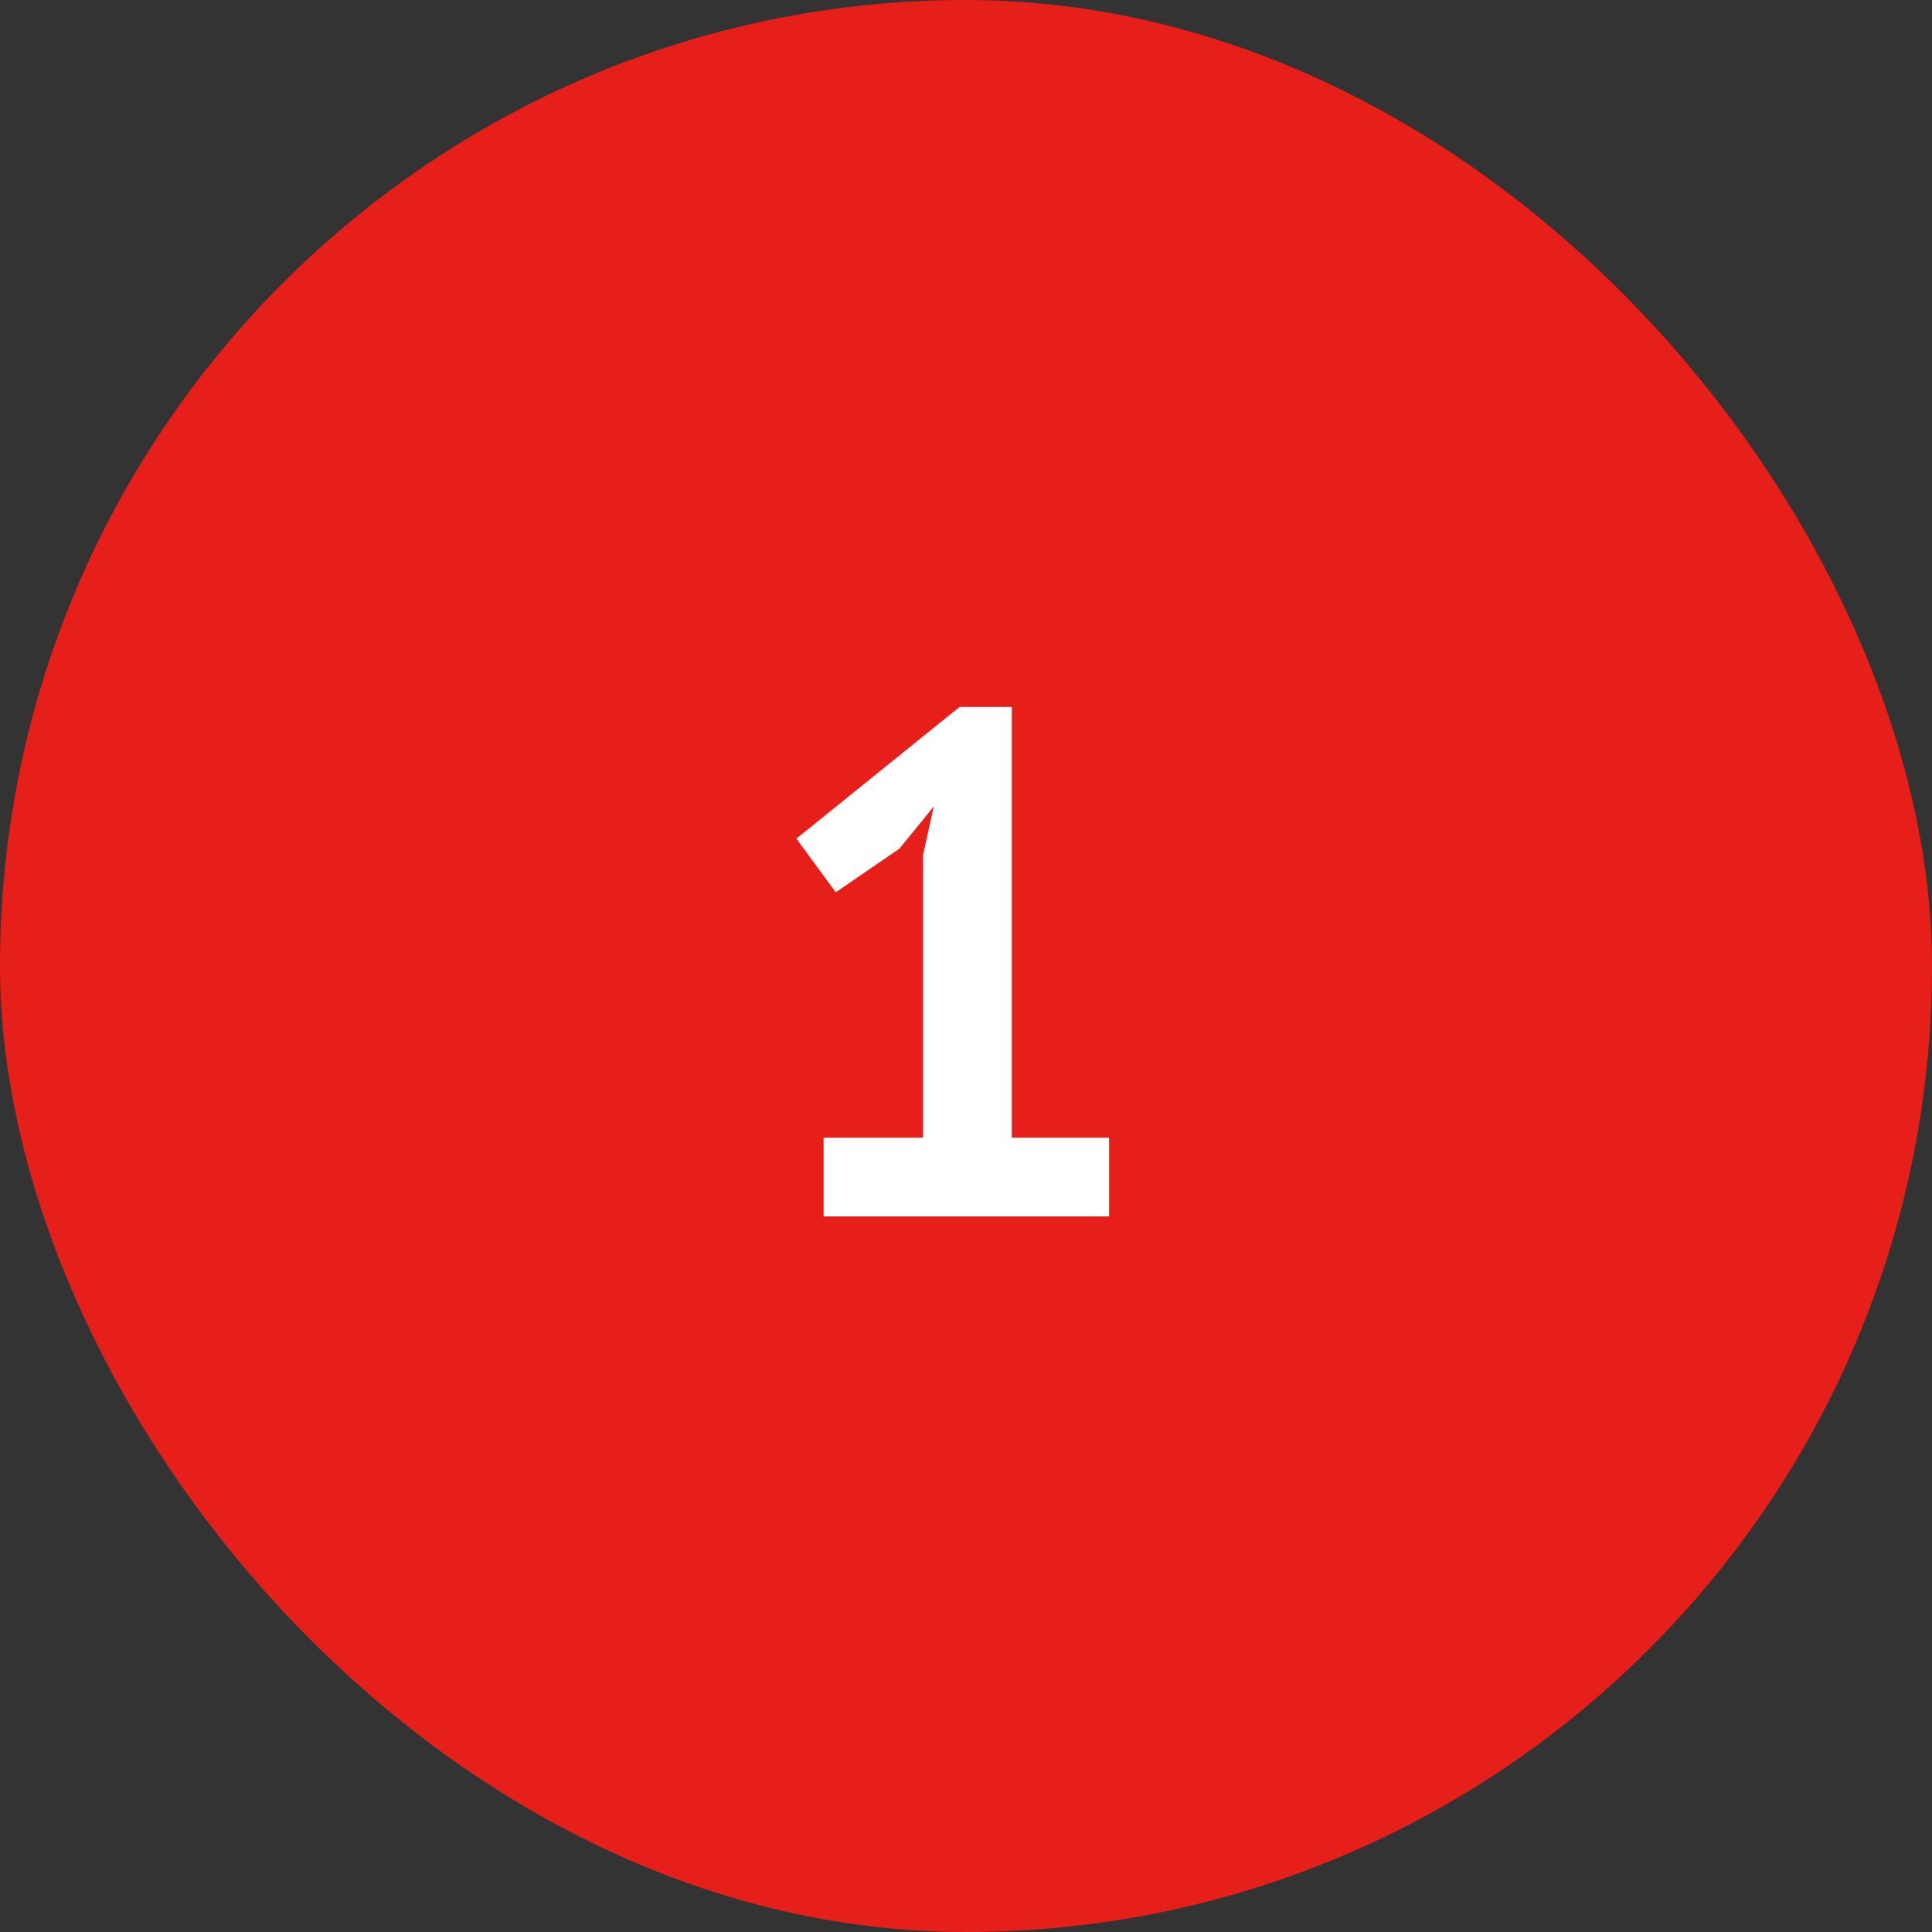 <svg width="54" height="54" viewBox="0 0 54 54" fill="none" xmlns="http://www.w3.org/2000/svg">
<rect x="0" y="0" width="54" height="54" fill="#333333" stroke="none"/>
<rect width="54" height="54" rx="27" fill="#E61F1A"/>
<path d="M23.02 31.8H25.8V23.9L26.1 22.54L25.14 23.72L23.36 24.94L22.26 23.44L26.82 19.76H28.28V31.8H31V34H23.02V31.8Z" fill="white"/>
</svg>
